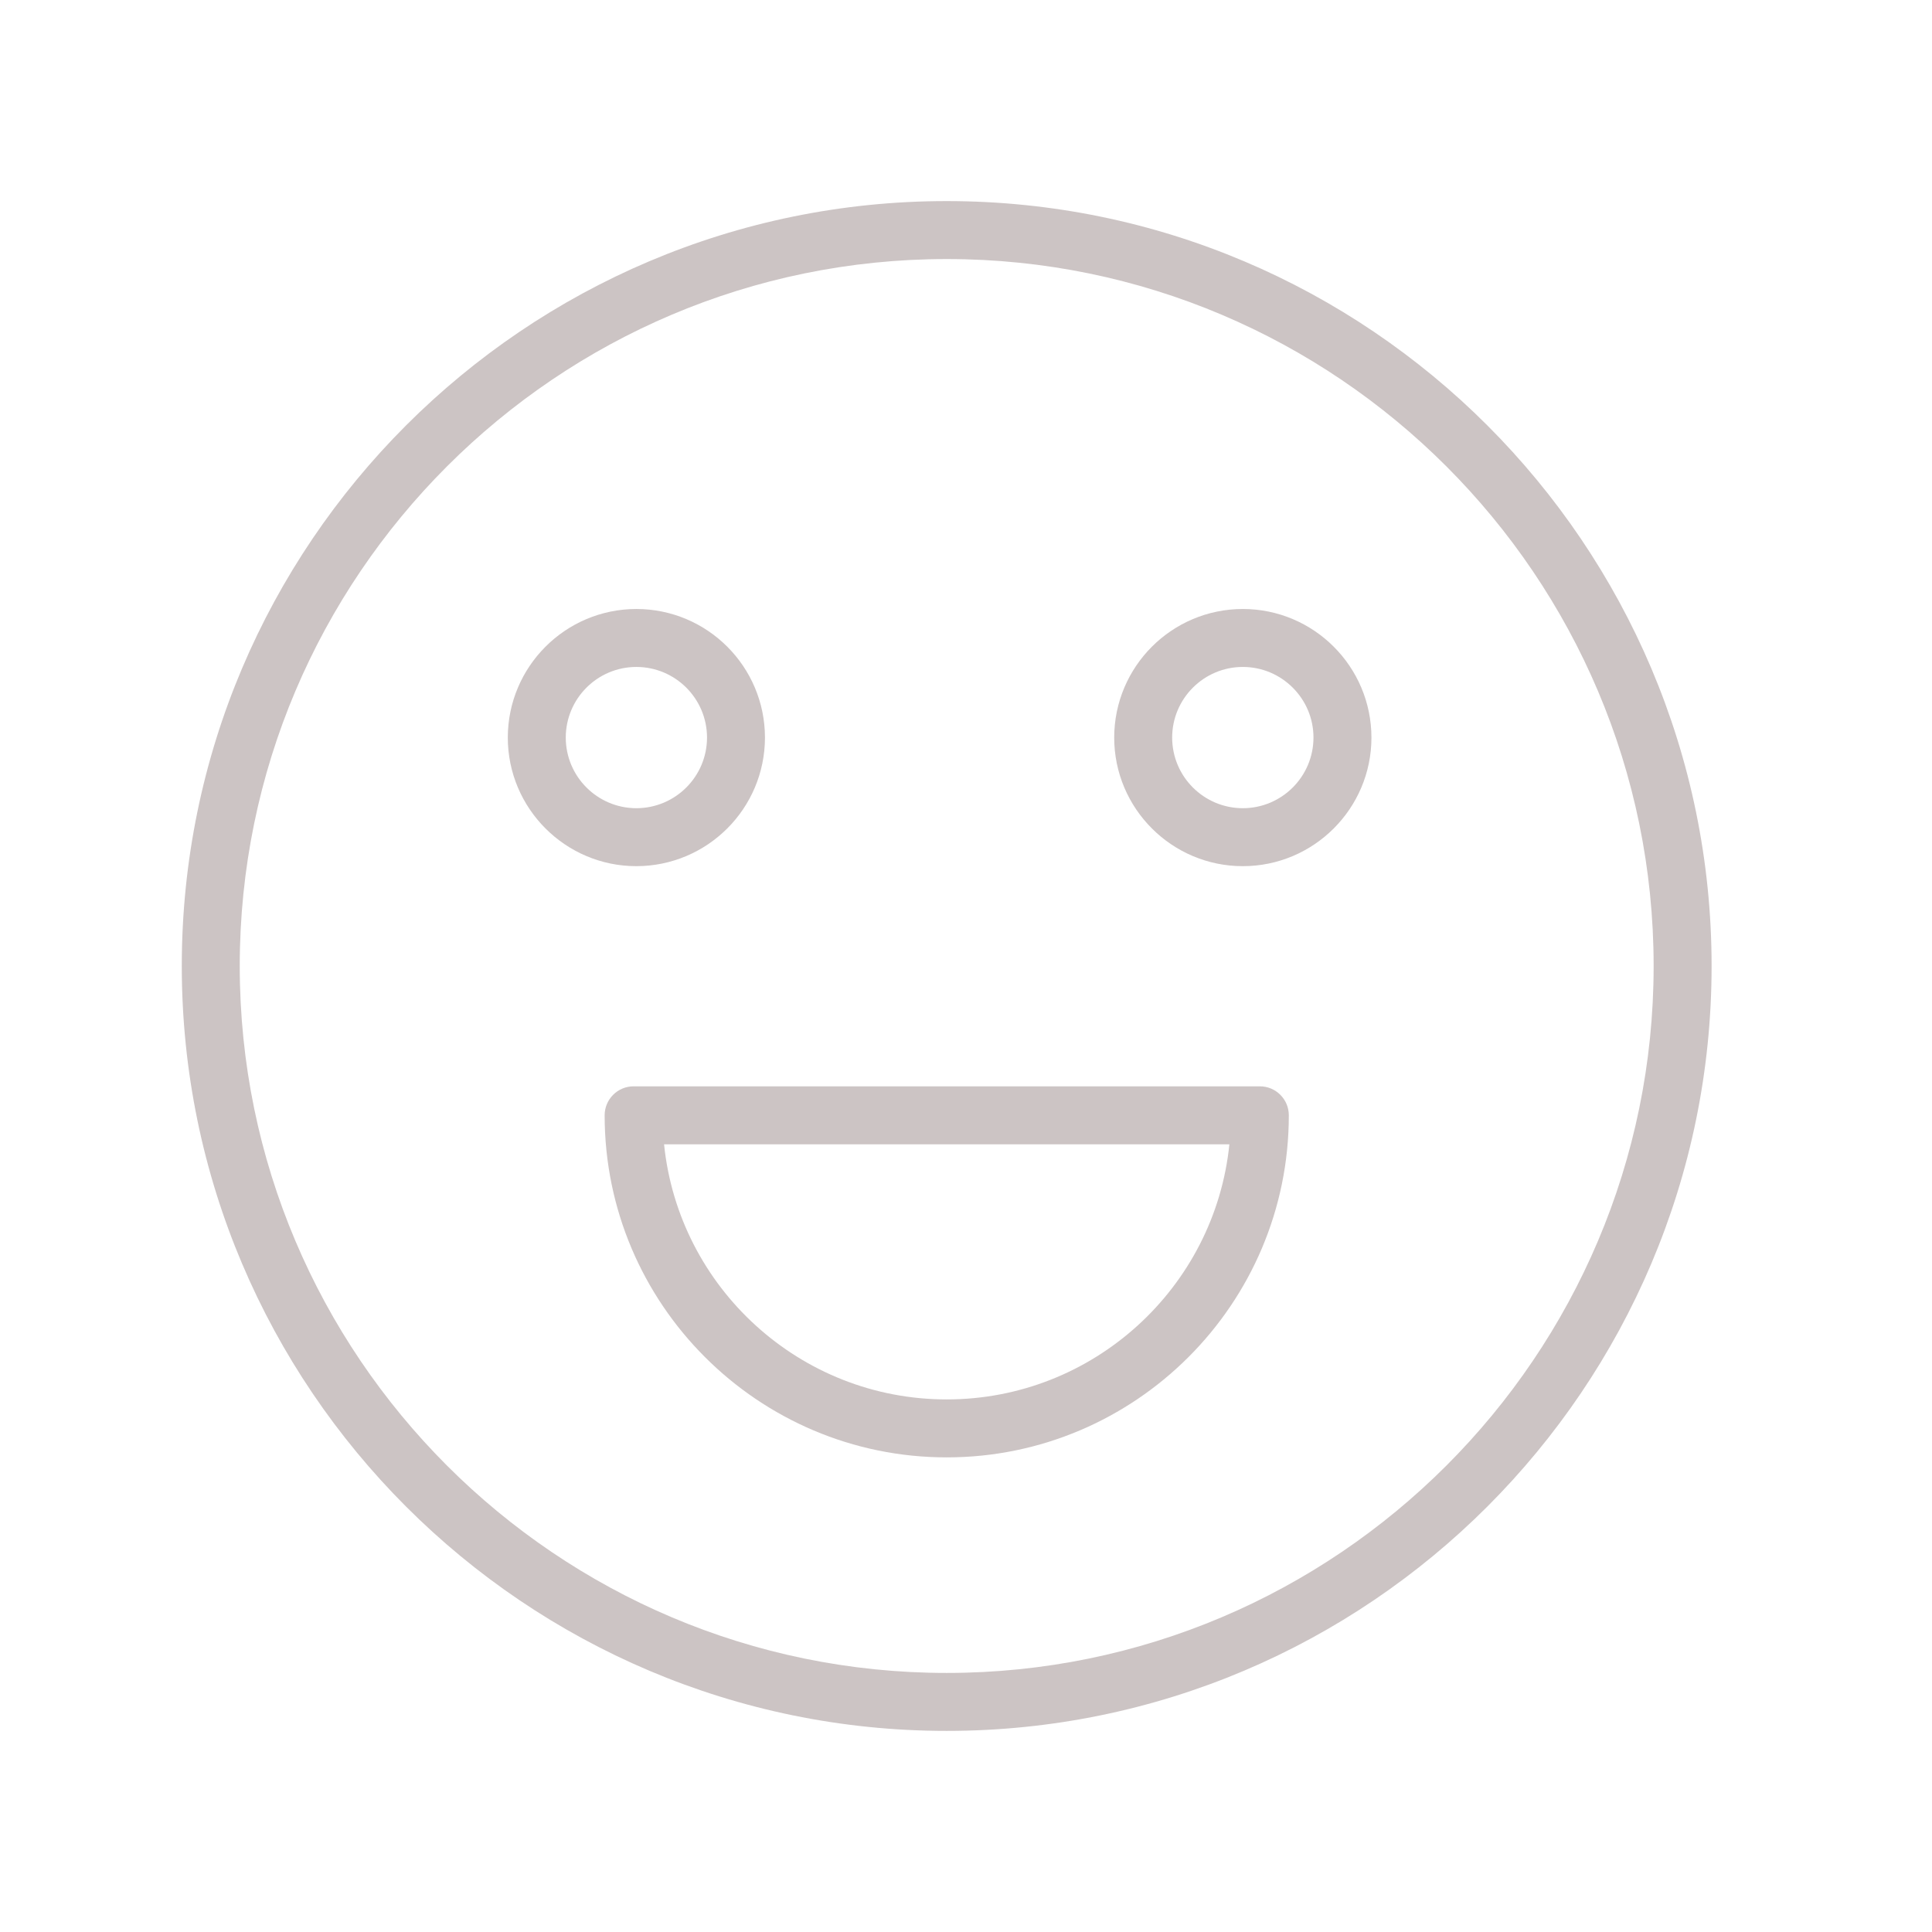 <?xml version="1.0" encoding="UTF-8"?> <svg xmlns="http://www.w3.org/2000/svg" viewBox="0 0 110.00 110.00" data-guides="{&quot;vertical&quot;:[],&quot;horizontal&quot;:[]}"><path fill="#ccc4c4" stroke="#ccc4c4" fill-opacity="1" stroke-width="0" stroke-opacity="1" baseline-shift="baseline" color-interpolation-filters="linearRGB" color-interpolation="sRGB" fill-rule="evenodd" font-size-adjust="" font-stretch="normal" id="tSvg16fe1f3fc97" title="Path 2" d="M53.901 11.449C29.887 11.449 10.35 30.986 10.35 55C10.35 79.014 29.887 98.55 53.901 98.55C77.915 98.55 97.451 79.013 97.451 55C97.451 30.985 77.915 11.449 53.901 11.449ZM53.901 95.25C31.706 95.25 13.65 77.194 13.65 55C13.65 32.805 31.706 14.749 53.901 14.749C76.096 14.749 94.151 32.805 94.151 55C94.151 77.194 76.096 95.25 53.901 95.25Z"></path><path fill="#ccc4c4" stroke="#ccc4c4" fill-opacity="1" stroke-width="0" stroke-opacity="1" baseline-shift="baseline" color-interpolation-filters="linearRGB" color-interpolation="sRGB" fill-rule="evenodd" font-size-adjust="" font-stretch="normal" id="tSvg151e98cd073" title="Path 3" d="M71.73 61.851C59.845 61.851 47.96 61.851 36.076 61.851C35.164 61.851 34.426 62.59 34.426 63.501C34.426 74.24 43.162 82.977 53.901 82.977C64.641 82.977 73.38 74.24 73.38 63.501C73.38 62.59 72.641 61.851 71.73 61.851ZM53.901 79.677C45.539 79.677 38.639 73.299 37.809 65.151C48.538 65.151 59.267 65.151 69.996 65.151C69.167 73.299 62.266 79.677 53.901 79.677ZM43.554 41.994C43.55 37.952 40.274 34.677 36.232 34.673C32.191 34.678 28.917 37.953 28.912 41.994C28.912 46.032 32.196 49.316 36.232 49.316C40.274 49.311 43.55 46.036 43.554 41.994ZM32.212 41.994C32.214 39.774 34.013 37.975 36.232 37.973C38.452 37.975 40.252 39.773 40.255 41.994C40.252 44.214 38.453 46.014 36.232 46.016C34.012 46.013 32.214 44.213 32.212 41.994ZM70.761 34.673C66.719 34.677 63.443 37.952 63.438 41.994C63.438 46.032 66.723 49.316 70.761 49.316C74.799 49.316 78.084 46.032 78.084 41.994C78.079 37.952 74.803 34.677 70.761 34.673ZM70.761 46.016C68.54 46.014 66.74 44.214 66.738 41.994C66.738 39.776 68.543 37.973 70.761 37.973C72.978 37.973 74.784 39.777 74.784 41.994C74.781 44.214 72.981 46.014 70.761 46.016Z"></path><defs></defs></svg> 